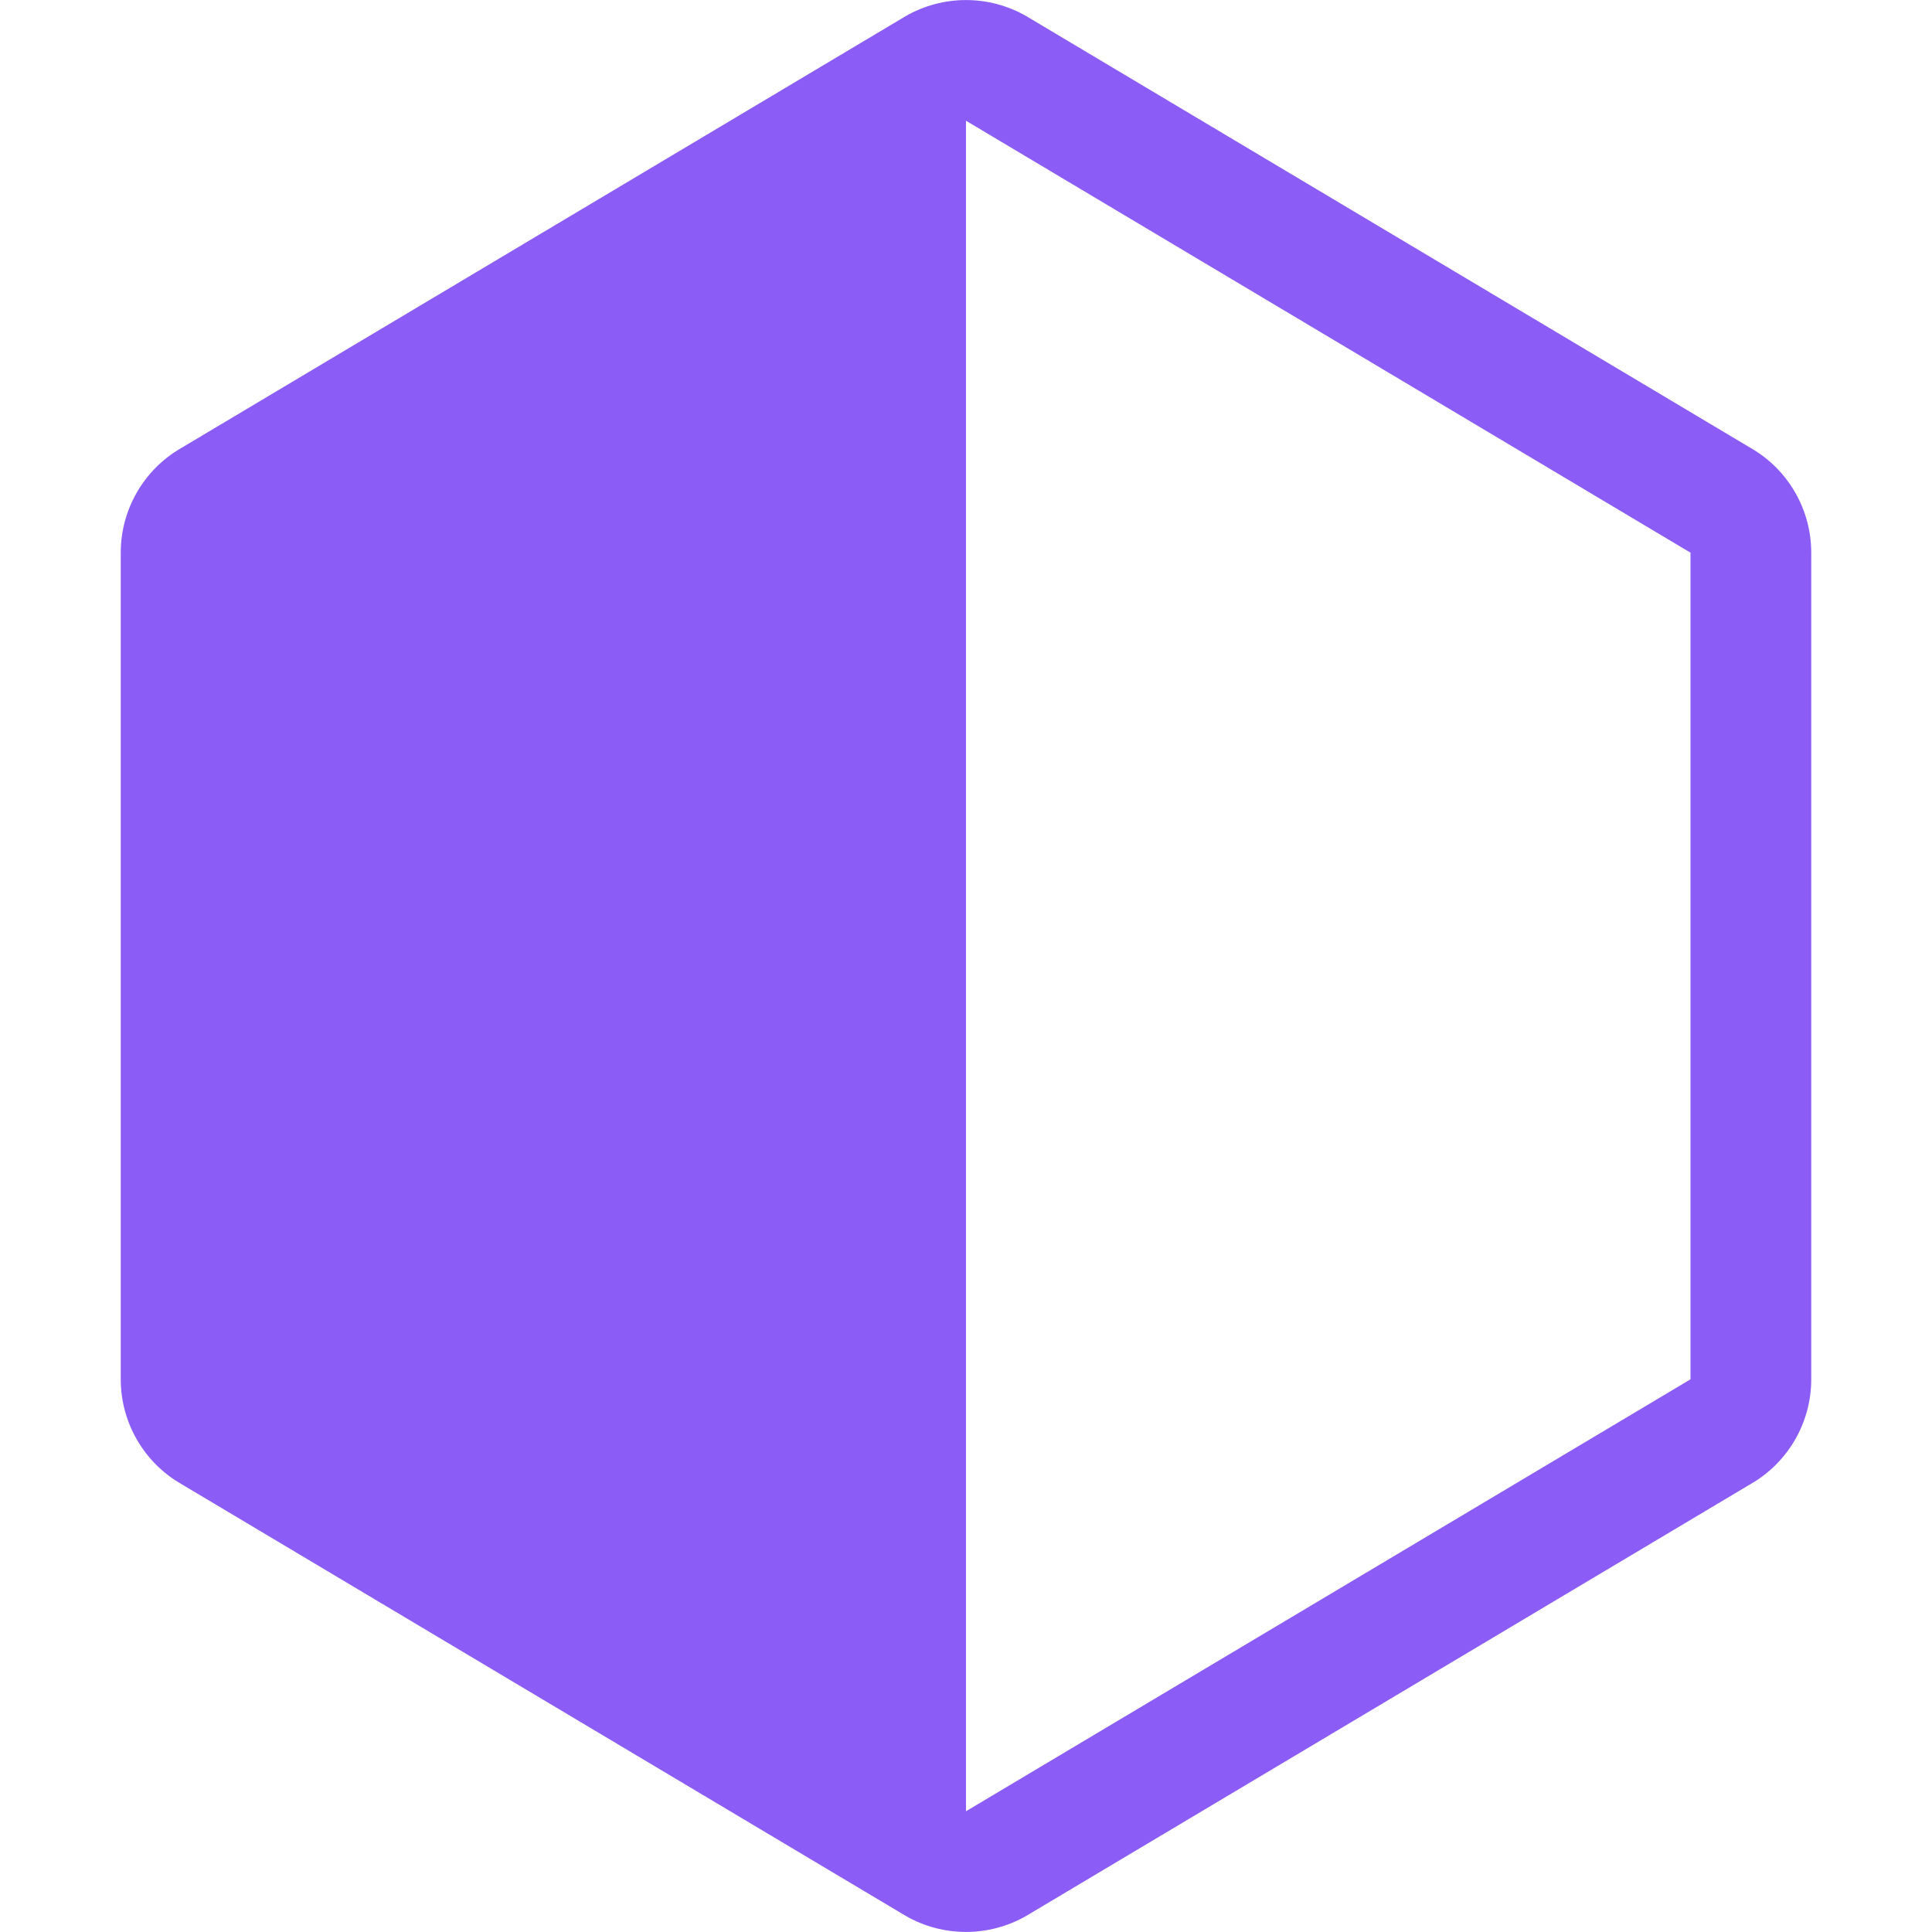 <?xml version="1.0" encoding="UTF-8" standalone="no"?>
<!DOCTYPE svg PUBLIC "-//W3C//DTD SVG 1.1//EN" "http://www.w3.org/Graphics/SVG/1.1/DTD/svg11.dtd">
<svg width="100%" height="100%" viewBox="0 0 1000 1000" version="1.1" xmlns="http://www.w3.org/2000/svg" xmlns:xlink="http://www.w3.org/1999/xlink" xml:space="preserve" xmlns:serif="http://www.serif.com/" style="fill-rule:evenodd;clip-rule:evenodd;stroke-linejoin:round;stroke-miterlimit:2;">
    <g transform="matrix(0.3,0,0,0.3,500,500)">
        <g transform="matrix(1,0,0,1,-1666.67,-1666.67)">
            <g transform="matrix(208.333,0,0,208.333,0,0)">
                <path d="M14,4.577L14,11.423L8,15L8,1L14,4.577ZM8.5,0.134C8.191,-0.044 7.809,-0.044 7.5,0.134L1.5,3.711C1.191,3.889 1,4.22 1,4.577L1,11.423C1,11.78 1.191,12.111 1.5,12.289L7.5,15.866C7.809,16.044 8.191,16.044 8.5,15.866L14.5,12.289C14.809,12.111 15,11.78 15,11.423L15,4.577C15,4.22 14.809,3.889 14.5,3.711L8.5,0.134Z" style="fill:rgb(139,92,246);fill-rule:nonzero;"/>
            </g>
        </g>
    </g>
</svg>
